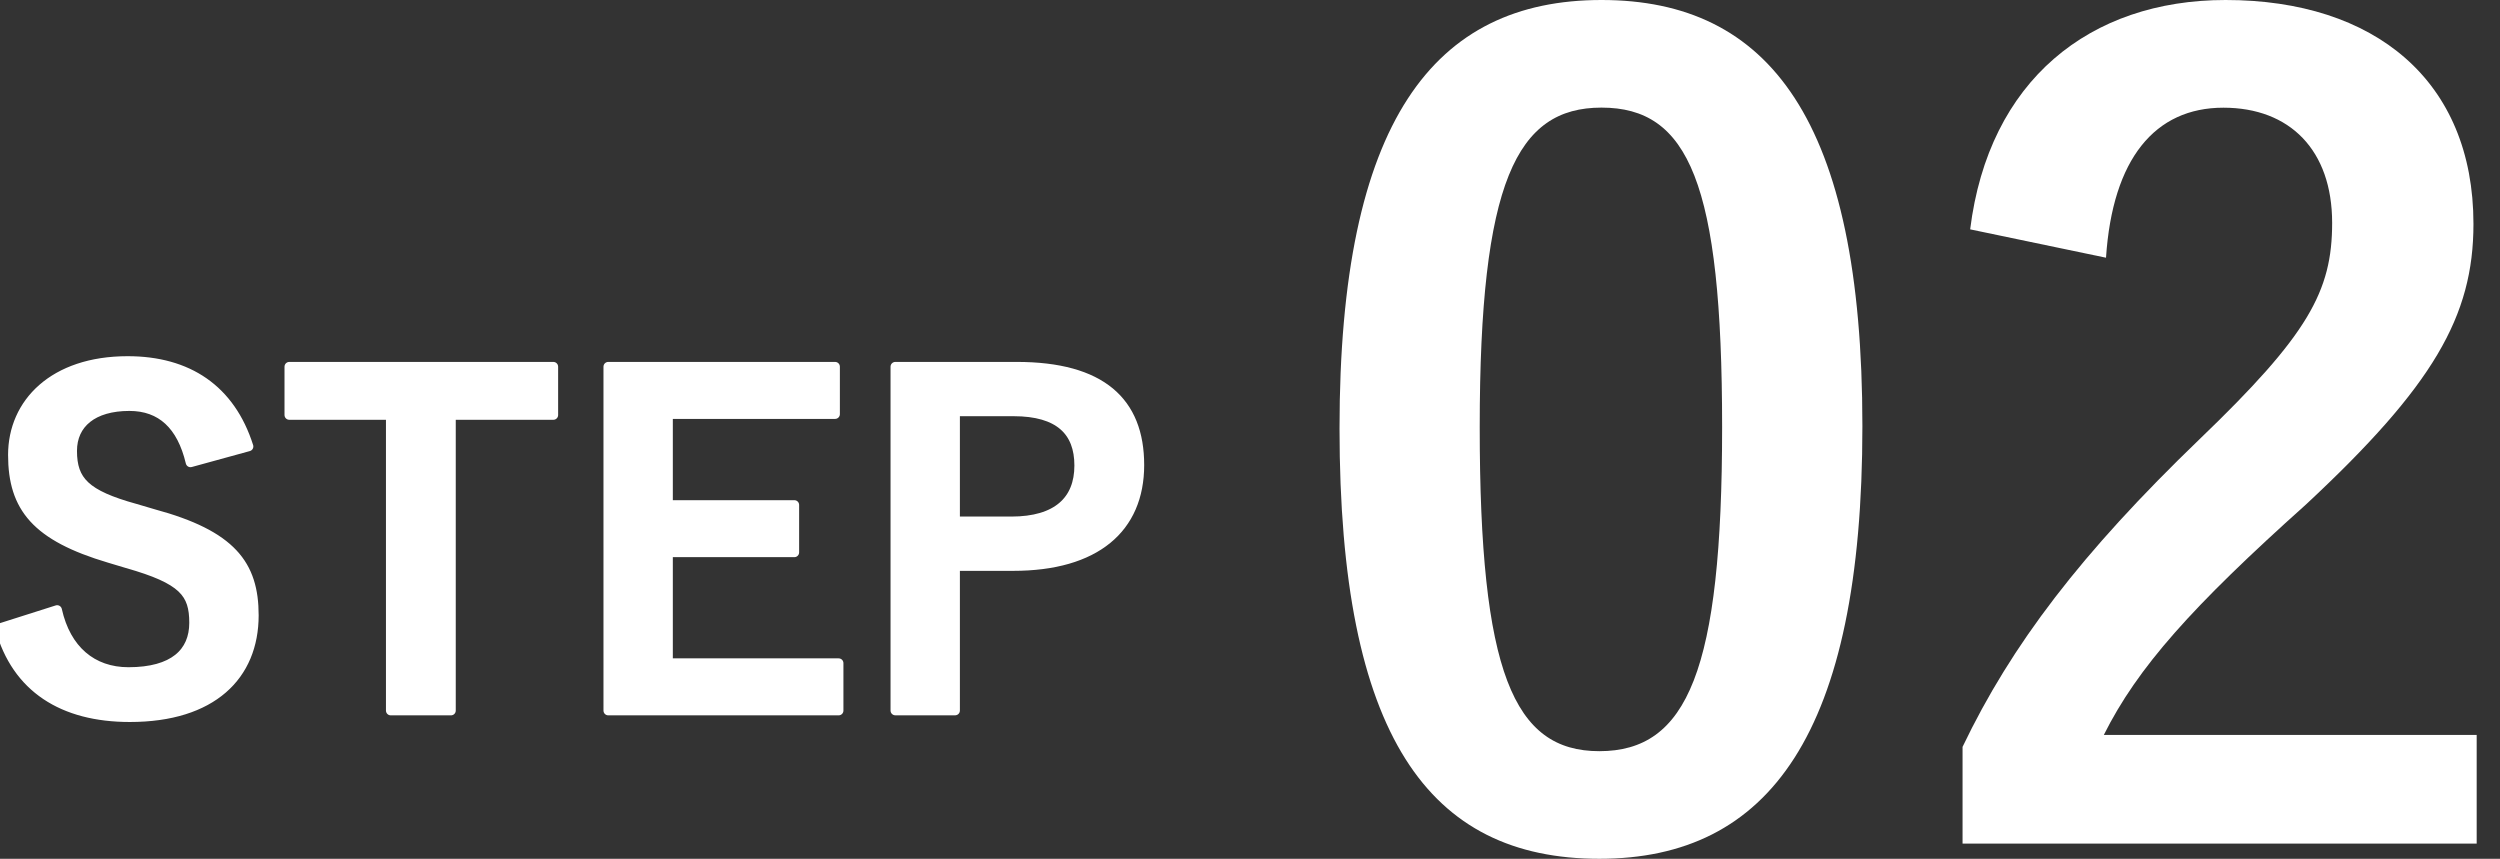 <?xml version="1.0" encoding="utf-8"?>
<!-- Generator: Adobe Illustrator 27.2.0, SVG Export Plug-In . SVG Version: 6.00 Build 0)  -->
<svg version="1.1" id="レイヤー_1" xmlns="http://www.w3.org/2000/svg" xmlns:xlink="http://www.w3.org/1999/xlink" x="0px"
	 y="0px" viewBox="0 0 62.076 21.324" style="enable-background:new 0 0 62.076 21.324;" xml:space="preserve">
<rect x="0" y="0" width="62.076" height="21.324" fill="#333333" stroke="none"/>
<style type="text/css">
	.st0{fill:#FFFFFF;stroke:#FFFFFF;stroke-width:0.237;stroke-linecap:round;stroke-linejoin:round;stroke-miterlimit:10;}
	.st1{fill:#FFFFFF;}
</style>
<g>
	<g>
		<path class="st0" d="M4.73,11.482c-0.22-0.925-0.726-1.397-1.518-1.397
			c-0.902,0-1.419,0.429-1.419,1.111c0,0.748,0.33,1.089,1.562,1.43l0.451,0.133
			c1.947,0.527,2.498,1.265,2.498,2.519c0,1.497-1.034,2.531-3.081,2.531
			c-1.661,0-2.816-0.727-3.223-2.212l1.419-0.451
			c0.22,0.99,0.869,1.54,1.771,1.54c1.122,0,1.628-0.483,1.628-1.221
			s-0.264-1.078-1.661-1.475l-0.44-0.132c-1.815-0.539-2.398-1.254-2.398-2.563
			c0-1.287,1.012-2.332,2.85-2.332c1.496,0,2.552,0.704,3.003,2.123L4.73,11.482z"
			/>
		<path class="st0" d="M13.74,10.305h-2.542v7.339H9.702v-7.339H7.183V9.105h6.557V10.305
			z"/>
		<path class="st0" d="M20.735,10.283h-4.147v2.255h3.136v1.178h-3.136v2.75h4.236v1.178
			h-5.721V9.105h5.633V10.283z"/>
		<path class="st0" d="M25.245,9.105c2.101,0,3.047,0.869,3.047,2.442
			s-1.089,2.509-3.135,2.509h-1.441v3.587h-1.485V9.105H25.245z M23.716,12.945
			h1.397c1.133,0,1.683-0.517,1.683-1.386c0-0.848-0.495-1.343-1.628-1.343h-1.452
			V12.945z"/>
	</g>
	<g>
		<path class="st1" d="M46.244,10.581c0,7.64-2.321,10.743-6.532,10.743
			c-4.238,0-6.451-3.05-6.451-10.688C33.26,2.996,35.608,0,39.766,0
			C43.922,0,46.244,2.97,46.244,10.581z M36.742,10.608
			c0,6.073,0.837,8.044,2.969,8.044c2.187,0,3.05-1.998,3.05-8.044
			c0-6.073-0.837-7.936-2.996-7.936C37.66,2.673,36.742,4.508,36.742,10.608z"/>
		<path class="st1" d="M48.92,5.695C49.379,1.998,51.889,0,55.263,0
			c3.698,0,6.154,1.998,6.154,5.561c0,2.295-0.999,4.022-4.157,6.964
			c-2.834,2.538-4.184,4.05-5.021,5.723h9.258v2.699H48.731v-2.402
			c1.215-2.537,2.942-4.805,5.884-7.639c2.699-2.592,3.293-3.671,3.293-5.372
			c0-1.808-1.053-2.86-2.7-2.86c-1.7,0-2.753,1.269-2.915,3.725L48.92,5.695
			z"/>
	</g>
</g>
</svg>

